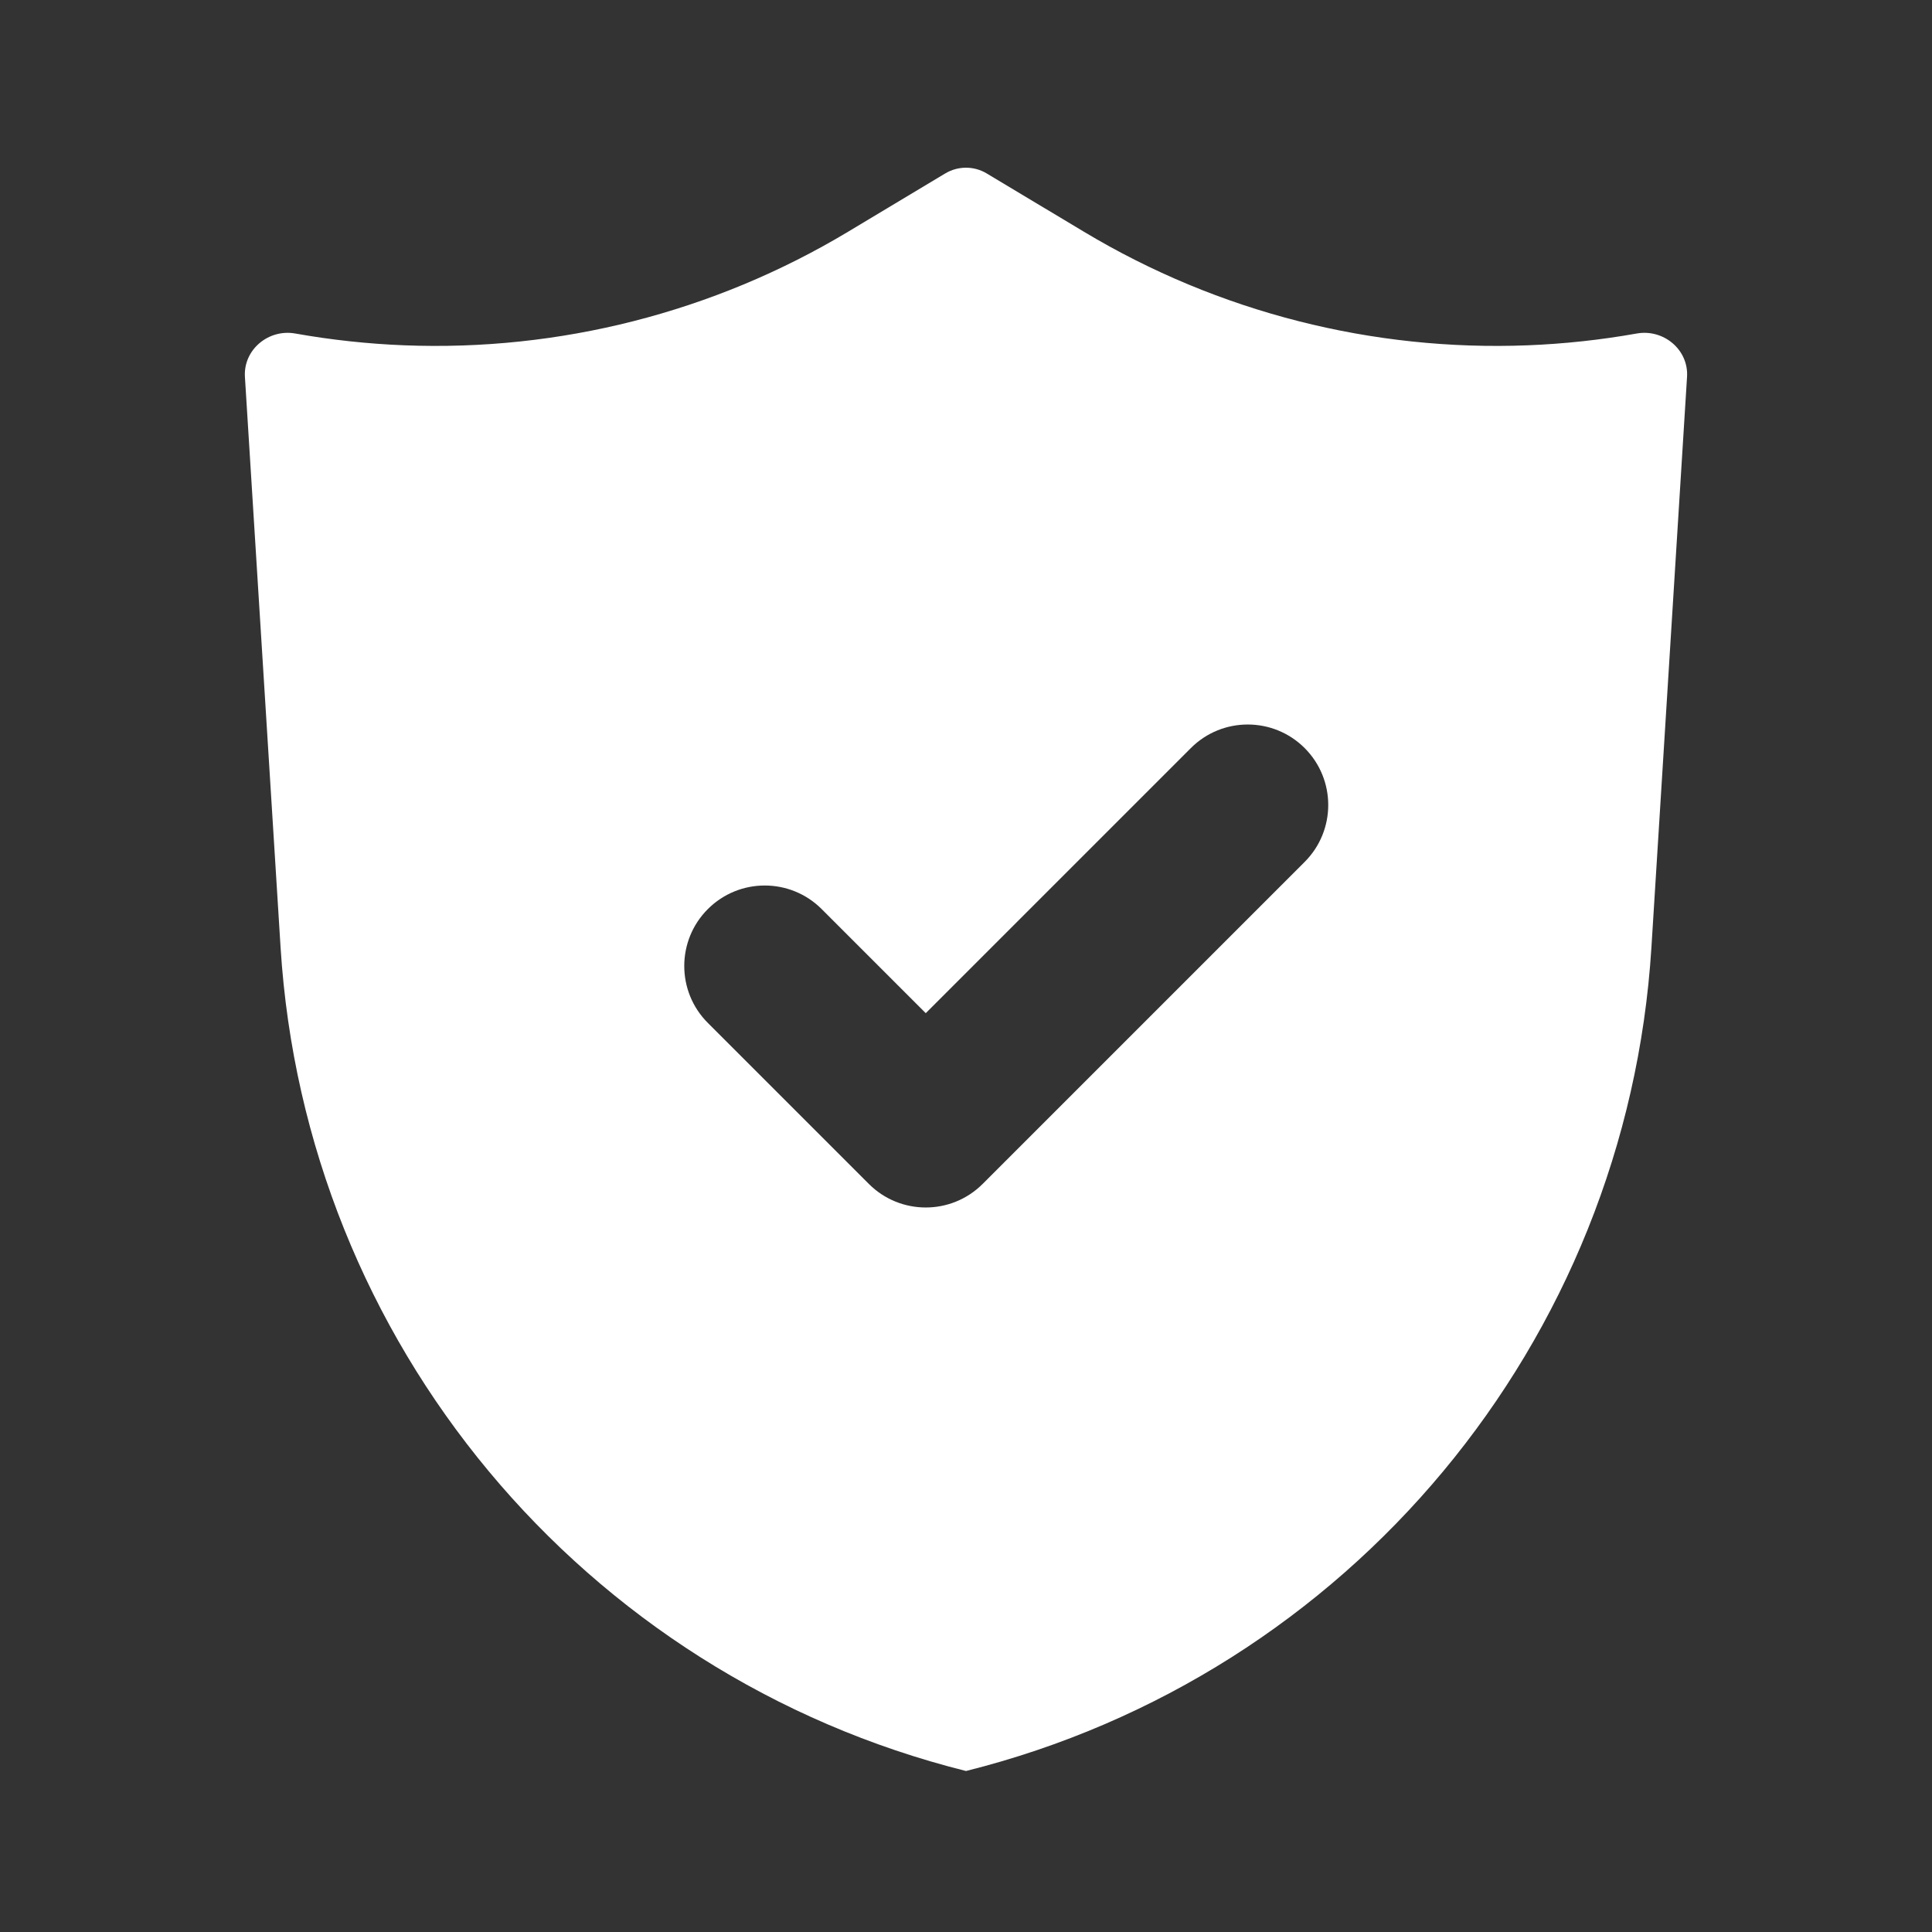 <svg width="48" height="48" viewBox="0 0 48 48" fill="none" xmlns="http://www.w3.org/2000/svg">
<rect x="0" y="0" width="48" height="48" fill="#333333" stroke="none"/>
<path fill-rule="evenodd" clip-rule="evenodd" d="M40.664 8.286C41.33 8.167 41.957 8.689 41.914 9.364L41.029 23.54C40.416 33.341 33.527 41.618 24 44C14.472 41.618 7.584 33.341 6.971 23.54L6.085 9.364C6.043 8.689 6.67 8.167 7.336 8.286C8.235 8.446 9.139 8.543 10.044 8.579C13.887 8.73 17.723 7.766 21.071 5.757L23.485 4.309C23.802 4.119 24.198 4.119 24.514 4.309L26.929 5.757C30.276 7.766 34.113 8.73 37.956 8.579C38.86 8.543 39.765 8.446 40.664 8.286ZM32.414 21.414C33.195 20.633 33.195 19.367 32.414 18.586C31.633 17.805 30.367 17.805 29.586 18.586L23 25.172L20.414 22.586C19.633 21.805 18.367 21.805 17.586 22.586C16.805 23.367 16.805 24.633 17.586 25.414L21.586 29.414C22.367 30.195 23.633 30.195 24.414 29.414L32.414 21.414Z" fill="white"/>
</svg>
